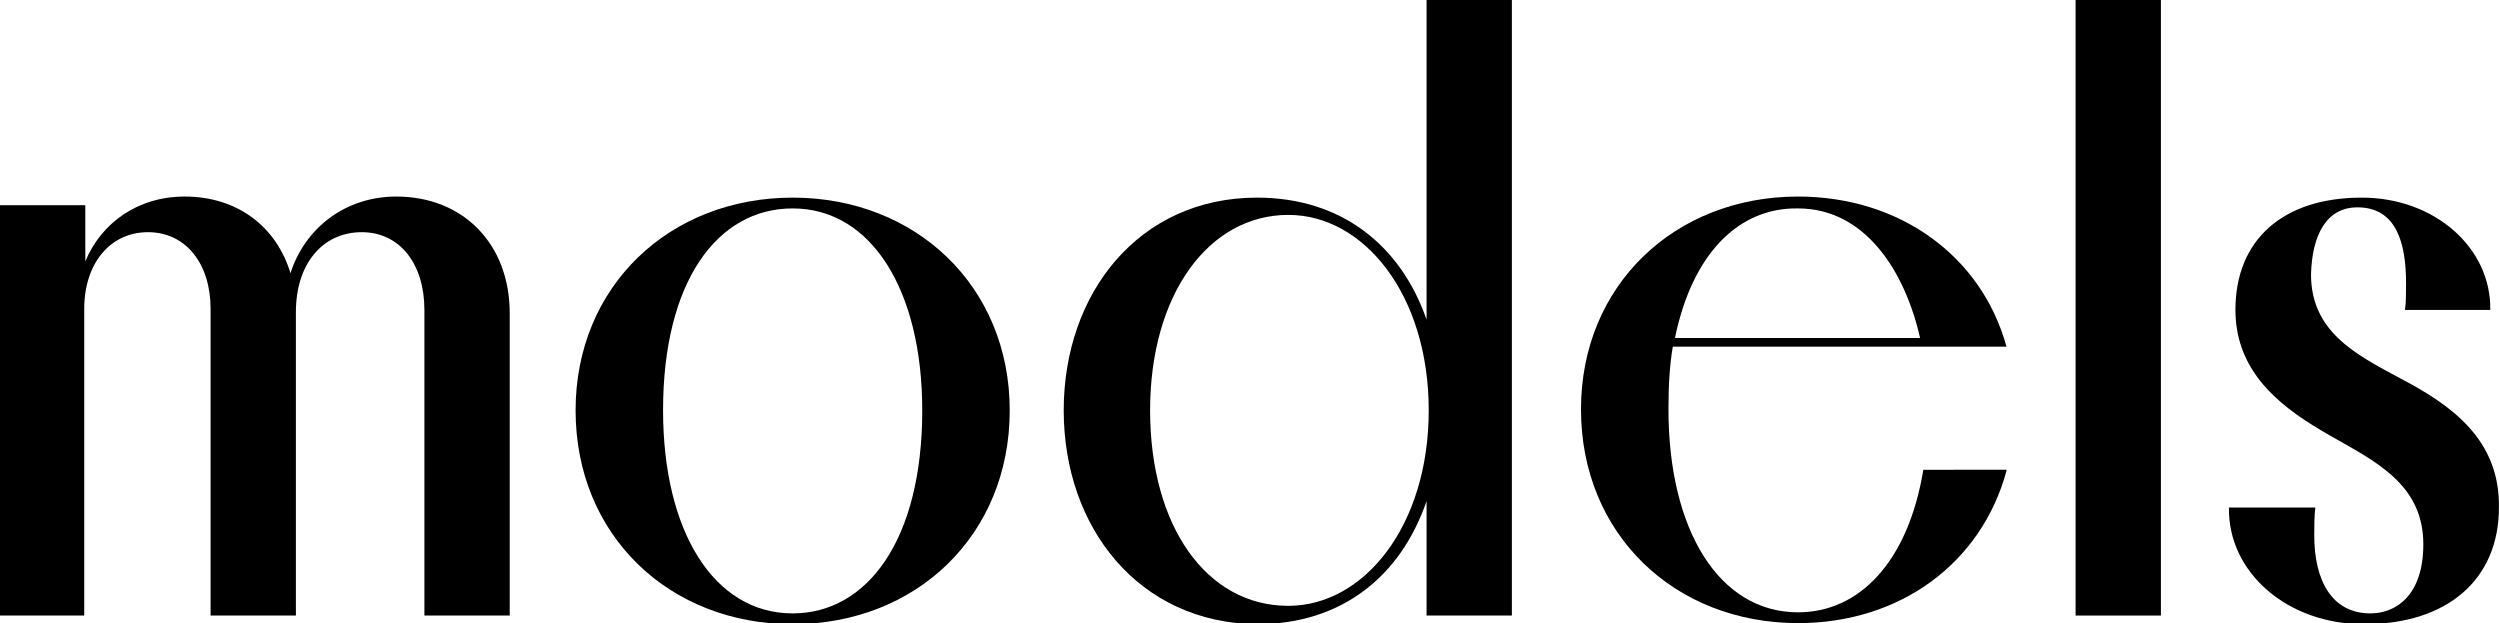 <?xml version="1.0" encoding="UTF-8"?> <svg xmlns="http://www.w3.org/2000/svg" xmlns:xlink="http://www.w3.org/1999/xlink" version="1.1" id="Слой_1" x="0px" y="0px" viewBox="0 0 231.5 57.7" style="enable-background:new 0 0 231.5 57.7;" xml:space="preserve"> <g> <path d="M19.5,28.6c0-4.2-2.3-7.1-5.8-7.1c-3.5,0-5.9,2.9-5.9,7.1V57H0V19h7.9v5.2c1.5-3.6,4.9-6,9.2-6c4.9,0,8.5,2.8,9.8,7.1 c1.3-4.1,5-7.1,9.8-7.1c6.2,0,10.5,4.4,10.5,10.8V57h-7.9V28.7c0-4.3-2.3-7.2-5.8-7.2c-3.6,0-6.1,2.9-6.1,7.4V57h-7.9V28.6z"></path> <path d="M53.3,38c0-11.5,8.7-19.7,20.1-19.7S93.5,26.5,93.5,38c0,11.6-8.7,19.8-20.1,19.8S53.3,49.6,53.3,38z M85.4,38 c0-11.1-4.7-18.7-12-18.7c-7,0-12,6.8-12,18.7c0,11.2,4.7,18.8,12,18.8C80.3,56.8,85.4,50,85.4,38z"></path> <path d="M98.5,38c0-10.9,7-19.7,17.9-19.7c7.8,0,13.3,4.4,15.7,11.3V0h7.9v57h-7.9V46.4c-2.4,7-7.9,11.4-15.7,11.4 C105.5,57.7,98.5,48.9,98.5,38z M132.3,38c0-10.7-6-18.1-13-18.1c-7.4,0-12.8,7.4-12.8,18.1c0,10.7,5.2,18.1,12.8,18.1 C126.3,56.1,132.3,48.7,132.3,38z"></path> <path d="M185.8,43.6c-2.3,8.5-9.8,14.1-19.3,14.1c-11.4,0-20.1-8.2-20.1-19.8c0-11.5,8.7-19.7,20.1-19.7c9.4,0,17,5.5,19.3,13.9 h-30.9c-0.3,1.8-0.4,3.6-0.4,5.8c0,11.2,4.7,18.8,12,18.8c5.7,0,10.2-4.7,11.6-13.2H185.8z M155.1,31.3h22.7 c-1.4-6.2-5.1-12-11.3-12C161,19.2,156.7,23.5,155.1,31.3z"></path> <path d="M192.2,57V0h7.9v57H192.2z"></path> <path d="M214.4,47c-0.1,0.7-0.1,1.8-0.1,2.6c0,4.1,1.6,7.2,5.2,7.2c2.4,0,4.9-1.7,4.9-6.4c0-5.6-4.5-7.7-8.7-10.1 c-4-2.3-8.7-5.5-8.7-11.6c0-6.5,4.4-10.4,11.7-10.4c6.8,0,12,4.7,11.9,10.4h-7.9c0.1-0.7,0.1-1.5,0.1-2.5c0-3.7-0.9-7-4.5-7 c-2.9,0-4.2,2.6-4.3,6.2c0,5.3,4.1,7.4,8.2,9.6c4.8,2.5,9.3,5.7,9.2,12c0,6.6-4.7,10.8-12.5,10.8c-7.1,0-12.6-4.8-12.5-10.8H214.4z "></path> </g> </svg> 